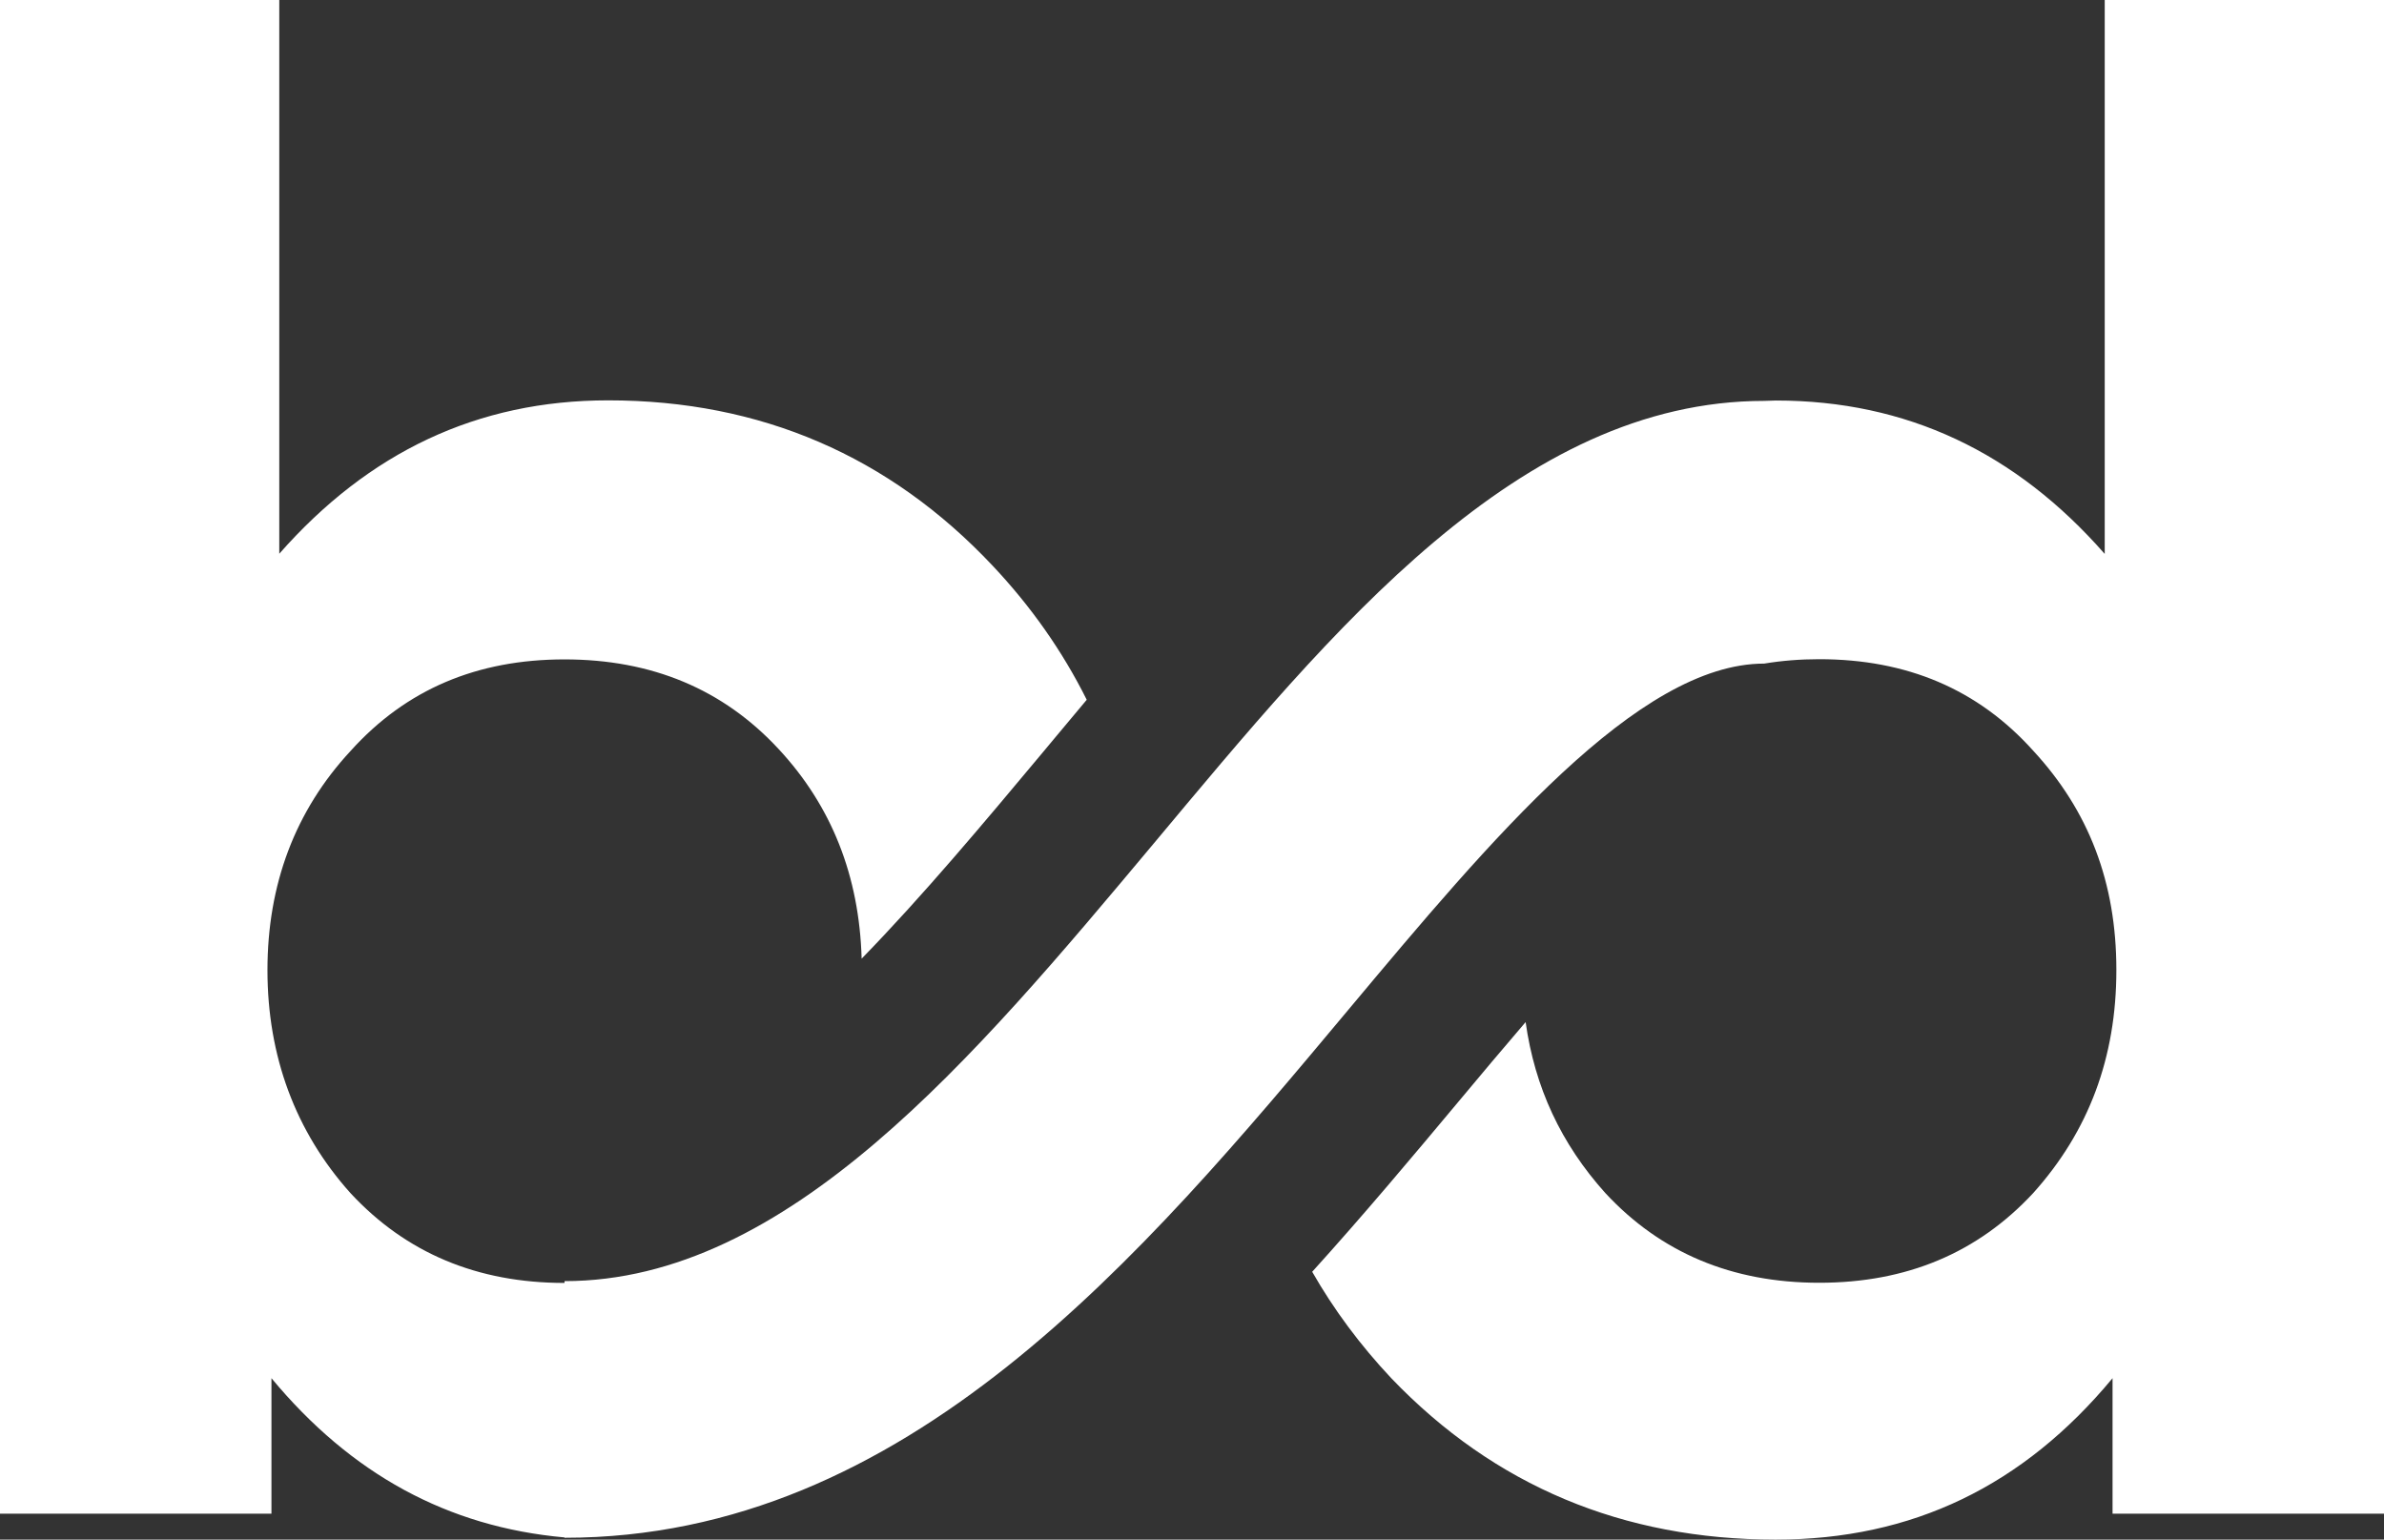 <svg xmlns="http://www.w3.org/2000/svg" width="96" height="62" viewBox="0 0 96 62" fill="none"><rect x="0" y="0" width="96" height="62" fill="#333333" stroke="none"/><g clip-path="url(#clip0_25_1448)"><path d="M96 0V60.955H85.069V55.5C81.474 59.836 77.008 62 71.502 62C65.359 62 60.176 59.836 56.024 55.5C54.772 54.167 53.711 52.739 52.84 51.215C54.919 48.918 56.874 46.585 58.726 44.369C59.619 43.294 60.535 42.212 61.435 41.159C61.801 43.787 62.863 46.062 64.642 48.042C66.875 50.45 69.745 51.657 73.259 51.657C76.774 51.657 79.636 50.457 81.877 48.042C84.11 45.554 85.223 42.587 85.223 39.061C85.223 35.535 84.11 32.649 81.877 30.234C79.644 27.746 76.774 26.546 73.259 26.546C72.49 26.546 71.751 26.605 71.041 26.723C65.96 26.723 60.044 33.797 54.319 40.636C45.972 50.619 36.513 61.926 22.733 61.926V61.912C18.026 61.492 14.131 59.357 10.931 55.5V60.955H0V0H11.246V22.299C14.841 18.213 19.219 16.122 24.491 16.122C30.633 16.122 35.817 18.367 39.968 22.777C41.528 24.433 42.787 26.23 43.761 28.18C43.322 28.703 42.882 29.226 42.45 29.748L42.033 30.249C39.609 33.15 37.157 36.08 34.697 38.605C34.602 35.277 33.489 32.458 31.351 30.161C29.118 27.753 26.248 26.554 22.733 26.554C19.219 26.554 16.356 27.753 14.116 30.242C11.883 32.649 10.77 35.616 10.77 39.068C10.77 42.521 11.89 45.569 14.116 48.05C16.349 50.457 19.219 51.664 22.733 51.664V51.591C31.717 51.591 39.2 42.639 46.441 33.989C53.681 25.331 61.164 16.144 71.048 16.144C71.202 16.144 71.356 16.129 71.51 16.129C76.774 16.129 81.167 18.213 84.754 22.306V0H96.007H96Z" fill="white"></path></g><defs><clipPath id="clip0_25_1448"><rect width="96" height="62" fill="white"></rect></clipPath></defs></svg>
